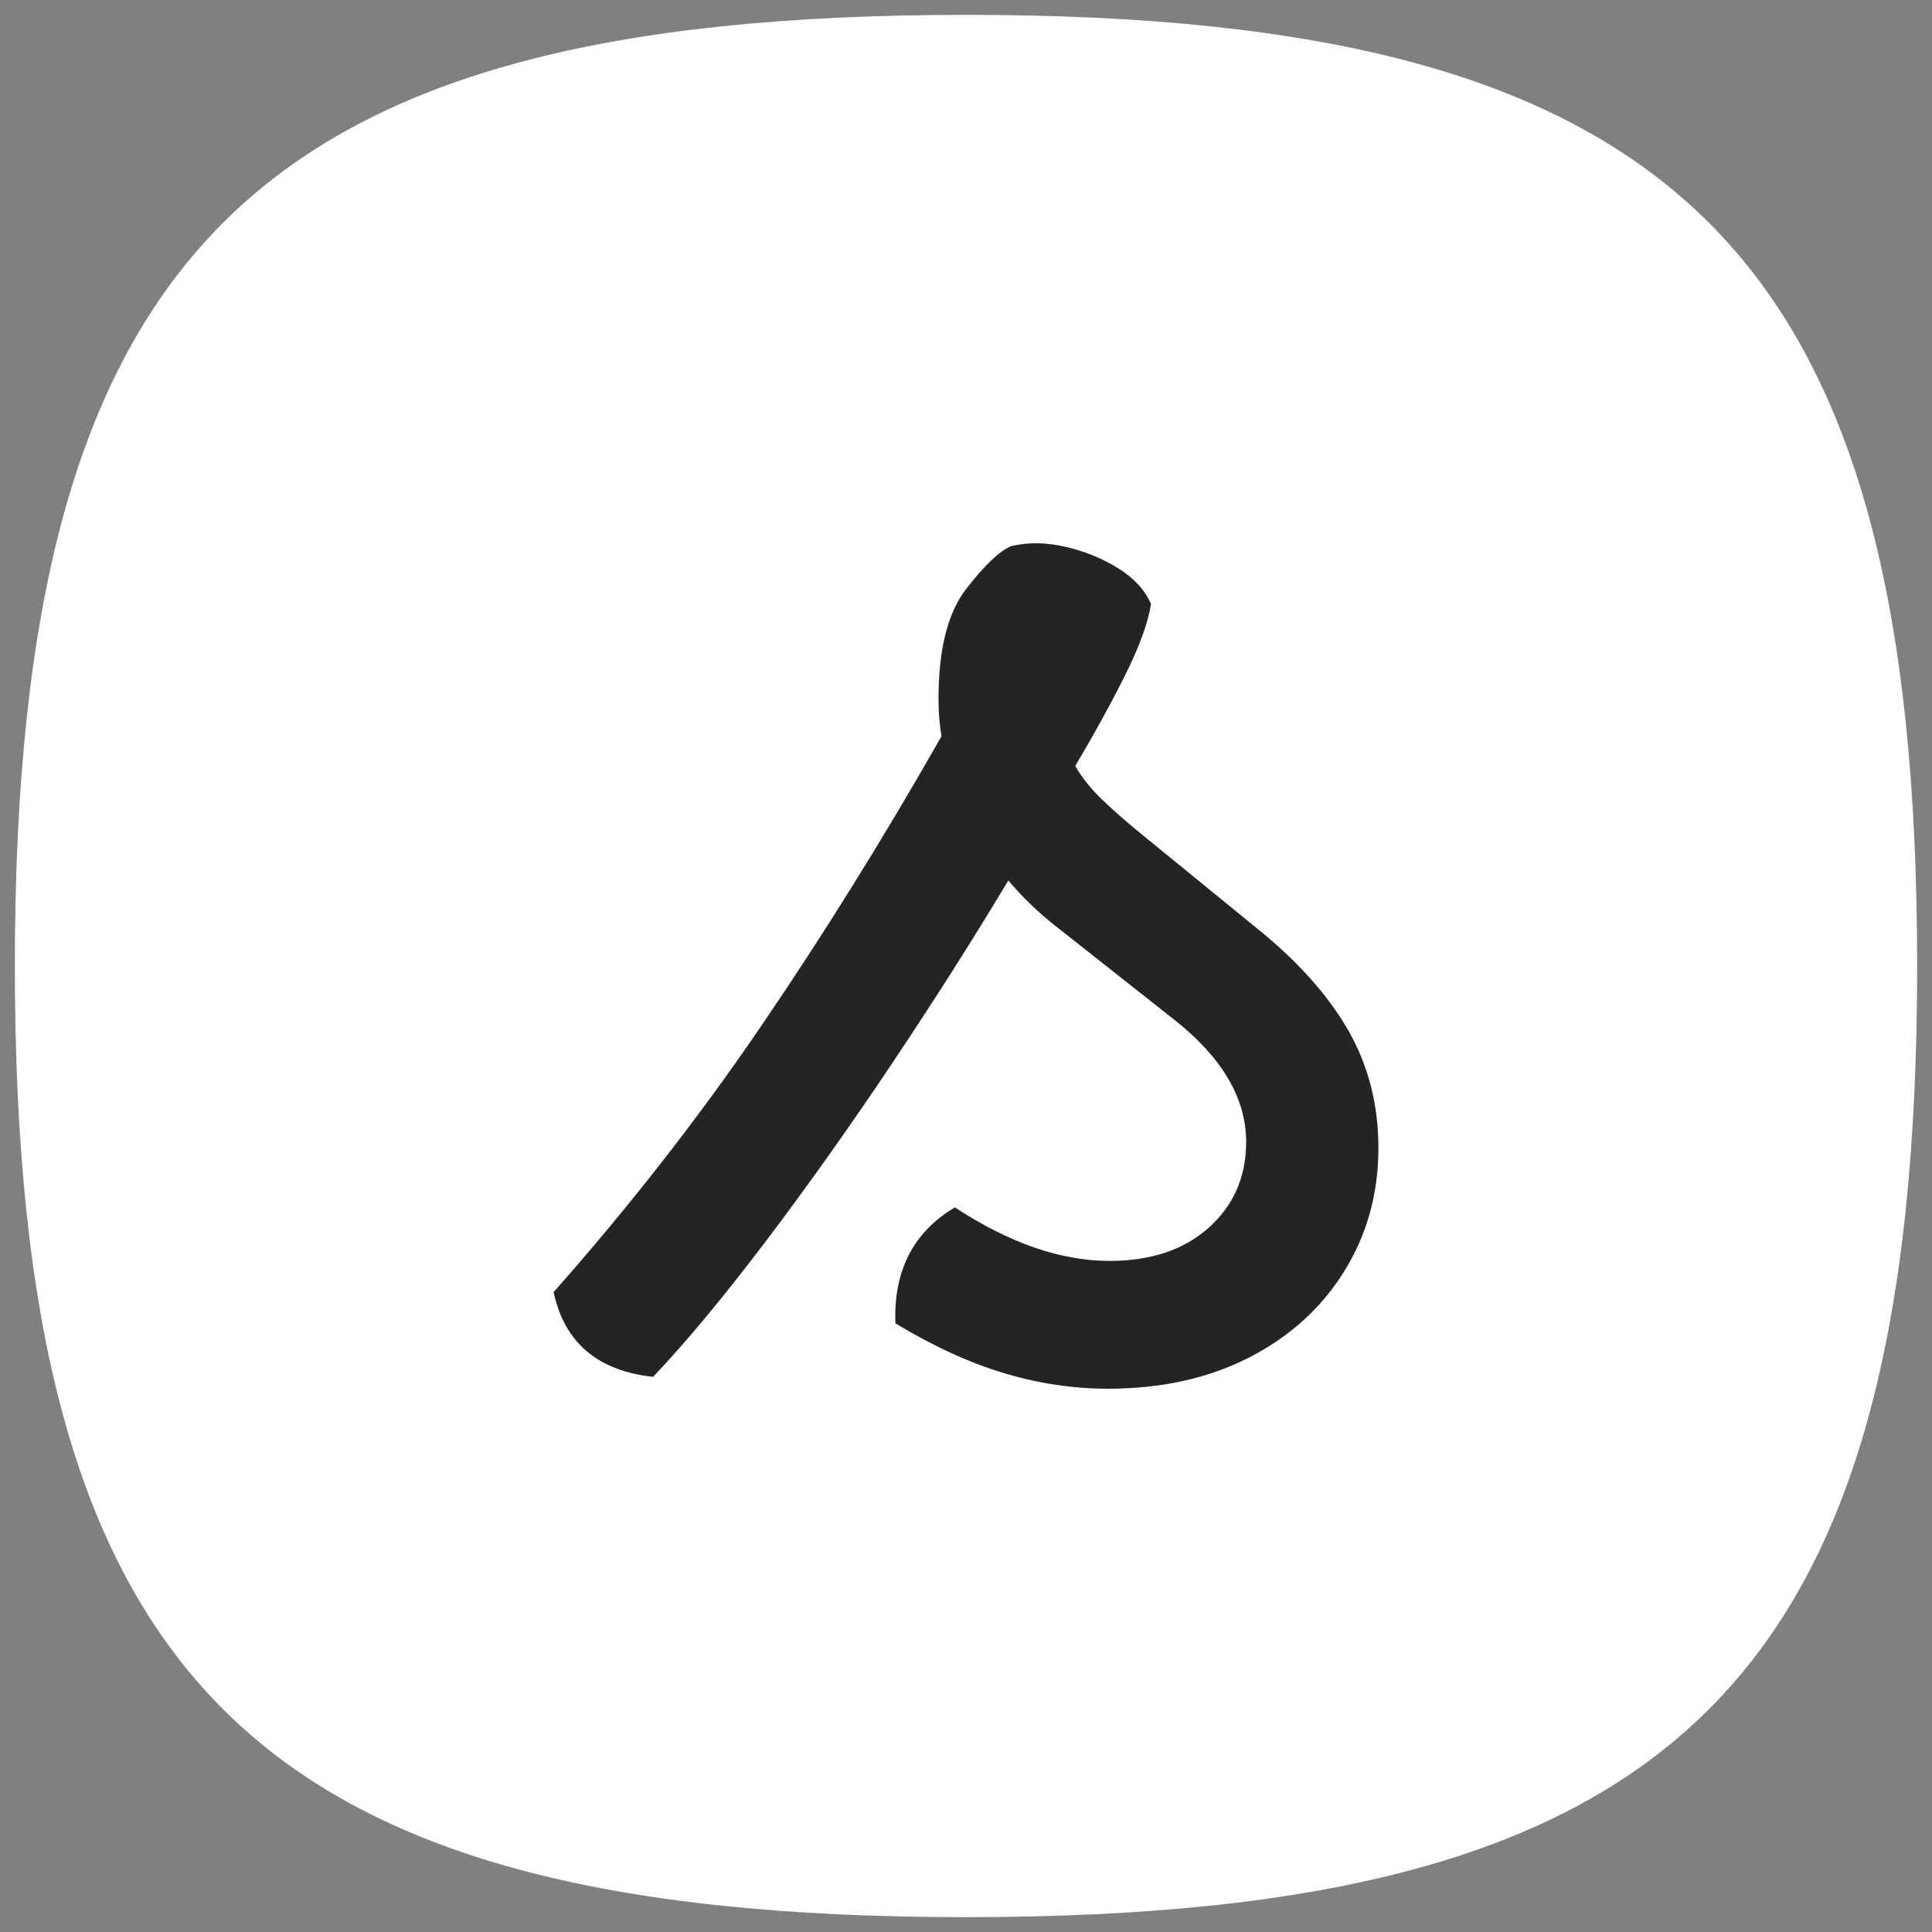 <?xml version="1.0" encoding="UTF-8" standalone="no"?>
<svg width="100%" height="100%" viewBox="0 0 260 260" version="1.1" xmlns="http://www.w3.org/2000/svg" xmlns:xlink="http://www.w3.org/1999/xlink" xml:space="preserve" xmlns:serif="http://www.serif.com/" style="fill-rule:evenodd;clip-rule:evenodd;stroke-linejoin:round;stroke-miterlimit:2;">
    <rect x="0" y="0" width="260" height="260" fill="#808080" stroke="none"/>
    <rect id="Artboard1" x="0" y="0" width="260" height="260" style="fill:none;"/>
    <g id="Artboard11">
        <path d="M2,130c0,-96 32,-128 128,-128c96,0 128,32 128,128c0,96 -32,128 -128,128c-96,0 -128,-32 -128,-128"
              style="fill:#fff;fill-rule:nonzero;opacity:1.0"/>
        <path d="M154.376,102.33c1.303,1.219 2.827,2.534 4.568,3.949l0.013,0.01l15.184,12.387c6.326,5.096 11.021,10.43 14.187,15.912c3.422,5.927 5.172,12.554 5.172,19.9c-0,7.697 -1.957,14.632 -5.806,20.824c-3.826,6.155 -9.127,11.003 -15.947,14.497c-6.521,3.339 -14.059,5.079 -22.647,5.079c-5.433,0 -10.867,-0.807 -16.299,-2.437c-5.253,-1.576 -10.741,-4.067 -16.444,-7.519c-2.303,-1.394 -3.75,-3.852 -3.852,-6.542c-0.39,-10.359 3.694,-17.89 11.903,-22.776c2.627,-1.564 5.915,-1.494 8.473,0.181c5.812,3.804 11.241,5.893 16.419,5.893c3.332,0 6.064,-0.661 8.048,-2.446c1.603,-1.443 2.352,-3.309 2.352,-5.554c-0,-3.725 -2.5,-6.908 -6.564,-10.126l-15.121,-11.938c-0.224,-0.171 -0.445,-0.342 -0.665,-0.515c-3.38,5.409 -6.947,10.918 -10.702,16.529c-5.757,8.601 -11.48,16.66 -17.169,24.178c-5.805,7.671 -11.064,13.989 -15.763,18.965c-1.716,1.817 -4.183,2.728 -6.669,2.462c-11.443,-1.226 -18.12,-7.247 -20.367,-17.668c-0.537,-2.488 0.142,-5.083 1.829,-6.989c10.039,-11.342 19.165,-23.042 27.379,-35.101c7.809,-11.466 15.325,-23.486 22.549,-36.061c-0.091,-1.089 -0.137,-2.201 -0.137,-3.336c-0,-8.915 2.065,-15.404 5.364,-19.684c3.666,-4.756 6.981,-7.31 9.359,-8.3c0.403,-0.168 0.819,-0.303 1.244,-0.403c3.394,-0.799 7.039,-0.806 10.932,0.092c3.495,0.807 6.672,2.119 9.541,3.911c3.7,2.313 6.125,5.195 7.513,8.433c0.594,1.385 0.784,2.91 0.549,4.399c-0.496,3.139 -1.851,7.138 -4.247,11.93c-1.269,2.538 -2.662,5.16 -4.179,7.864Zm-79.876,71.558c1.466,6.8 5.933,10.6 13.4,11.4c4.533,-4.8 9.6,-10.9 15.2,-18.3c5.6,-7.4 11.233,-15.333 16.9,-23.8c5.666,-8.466 10.9,-16.7 15.7,-24.7c2,2.4 4.4,4.667 7.2,6.8l15.2,12c6.4,5.067 9.6,10.534 9.6,16.4c-0,4.667 -1.667,8.5 -5,11.5c-3.334,3 -7.8,4.5 -13.4,4.5c-6.534,0 -13.467,-2.4 -20.8,-7.2c-5.6,3.334 -8.267,8.534 -8,15.6c5.066,3.067 9.933,5.3 14.6,6.7c4.666,1.4 9.333,2.1 14,2.1c7.2,0 13.533,-1.4 19,-4.2c5.466,-2.8 9.733,-6.666 12.8,-11.6c3.066,-4.933 4.6,-10.466 4.6,-16.6c-0,-5.866 -1.367,-11.166 -4.1,-15.9c-2.734,-4.733 -6.834,-9.3 -12.3,-13.7l-15.2,-12.4c-2.134,-1.733 -3.967,-3.333 -5.5,-4.8c-1.534,-1.466 -2.767,-3 -3.7,-4.6c2.533,-4.266 4.766,-8.333 6.7,-12.2c1.933,-3.866 3.1,-7.066 3.5,-9.6c-0.8,-1.866 -2.267,-3.466 -4.4,-4.8c-2.134,-1.333 -4.5,-2.3 -7.1,-2.9c-2.6,-0.6 -5.034,-0.633 -7.3,-0.1c-1.6,0.667 -3.634,2.6 -6.1,5.8c-2.467,3.2 -3.7,8.134 -3.7,14.8c-0,1.734 0.133,3.4 0.4,5c-7.734,13.6 -15.8,26.567 -24.2,38.9c-8.4,12.334 -17.734,24.3 -28,35.9Z"
              style="fill:#fff;fill-rule:nonzero;opacity:0.0"/>
        <path d="M74.5,173.888c10.266,-11.6 19.6,-23.566 28,-35.9c8.4,-12.333 16.466,-25.3 24.2,-38.9c-0.267,-1.6 -0.4,-3.266 -0.4,-5c-0,-6.666 1.233,-11.6 3.7,-14.8c2.466,-3.2 4.5,-5.133 6.1,-5.8c2.266,-0.533 4.7,-0.5 7.3,0.1c2.6,0.6 4.966,1.567 7.1,2.9c2.133,1.334 3.6,2.934 4.4,4.8c-0.4,2.534 -1.567,5.734 -3.5,9.6c-1.934,3.867 -4.167,7.934 -6.7,12.2c0.933,1.6 2.166,3.134 3.7,4.6c1.533,1.467 3.366,3.067 5.5,4.8l15.2,12.4c5.466,4.4 9.566,8.967 12.3,13.7c2.733,4.734 4.1,10.034 4.1,15.9c-0,6.134 -1.534,11.667 -4.6,16.6c-3.067,4.934 -7.334,8.8 -12.8,11.6c-5.467,2.8 -11.8,4.2 -19,4.2c-4.667,0 -9.334,-0.7 -14,-2.1c-4.667,-1.4 -9.534,-3.633 -14.6,-6.7c-0.267,-7.066 2.4,-12.266 8,-15.6c7.333,4.8 14.266,7.2 20.8,7.2c5.6,0 10.066,-1.5 13.4,-4.5c3.333,-3 5,-6.833 5,-11.5c-0,-5.866 -3.2,-11.333 -9.6,-16.4l-15.2,-12c-2.8,-2.133 -5.2,-4.4 -7.2,-6.8c-4.8,8 -10.034,16.234 -15.7,24.7c-5.667,8.467 -11.3,16.4 -16.9,23.8c-5.6,7.4 -10.667,13.5 -15.2,18.3c-7.467,-0.8 -11.934,-4.6 -13.4,-11.4Z"
              style="fill:#242424;fill-rule:nonzero;opacity:1.0"/>
    </g>
</svg>
